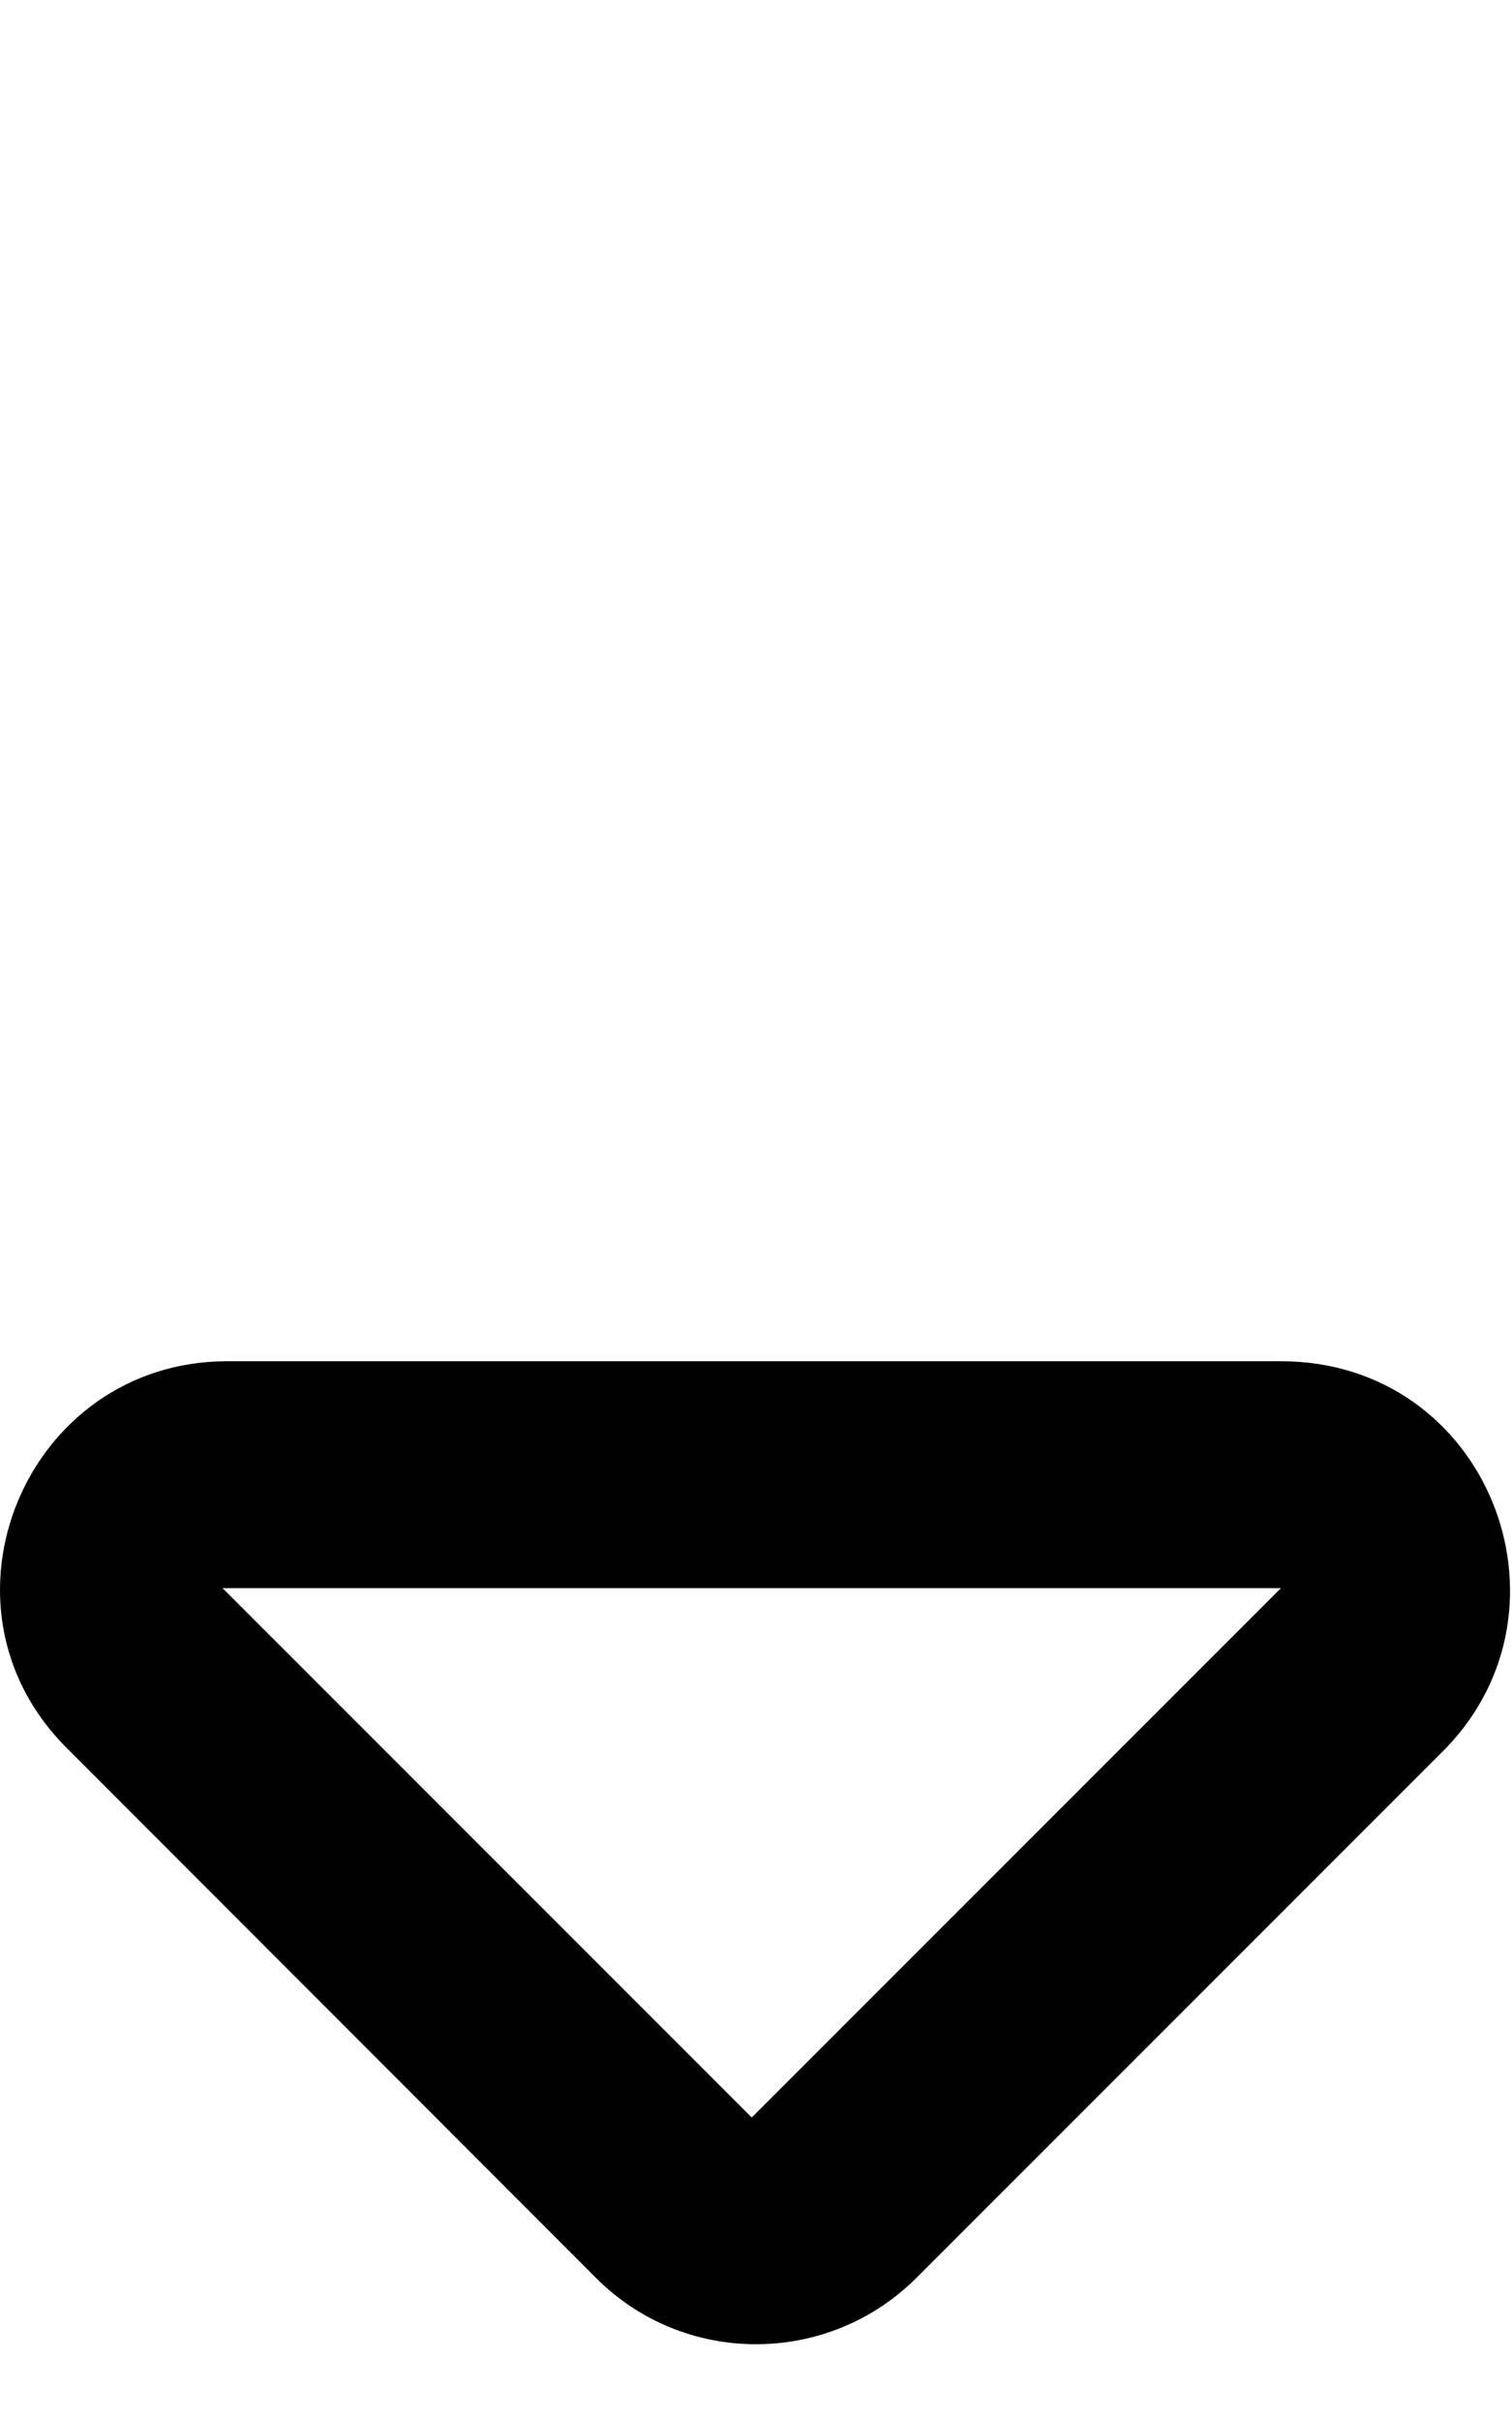 <svg xmlns="http://www.w3.org/2000/svg" viewBox="0 0 320 512"><!--! Font Awesome Pro 6.2.0 by @fontawesome - https://fontawesome.com License - https://fontawesome.com/license (Commercial License) Copyright 2022 Fonticons, Inc. --><path d="M271.1 288H48.08c-42.63 0-64.25 51.77-33.88 81.9l111.9 112c18.63 18.76 49.13 18.76 67.88 0l112-112C335.1 339.8 314.7 288 271.1 288zM159.1 448l-112-112H271.1L159.1 448z"/></svg>